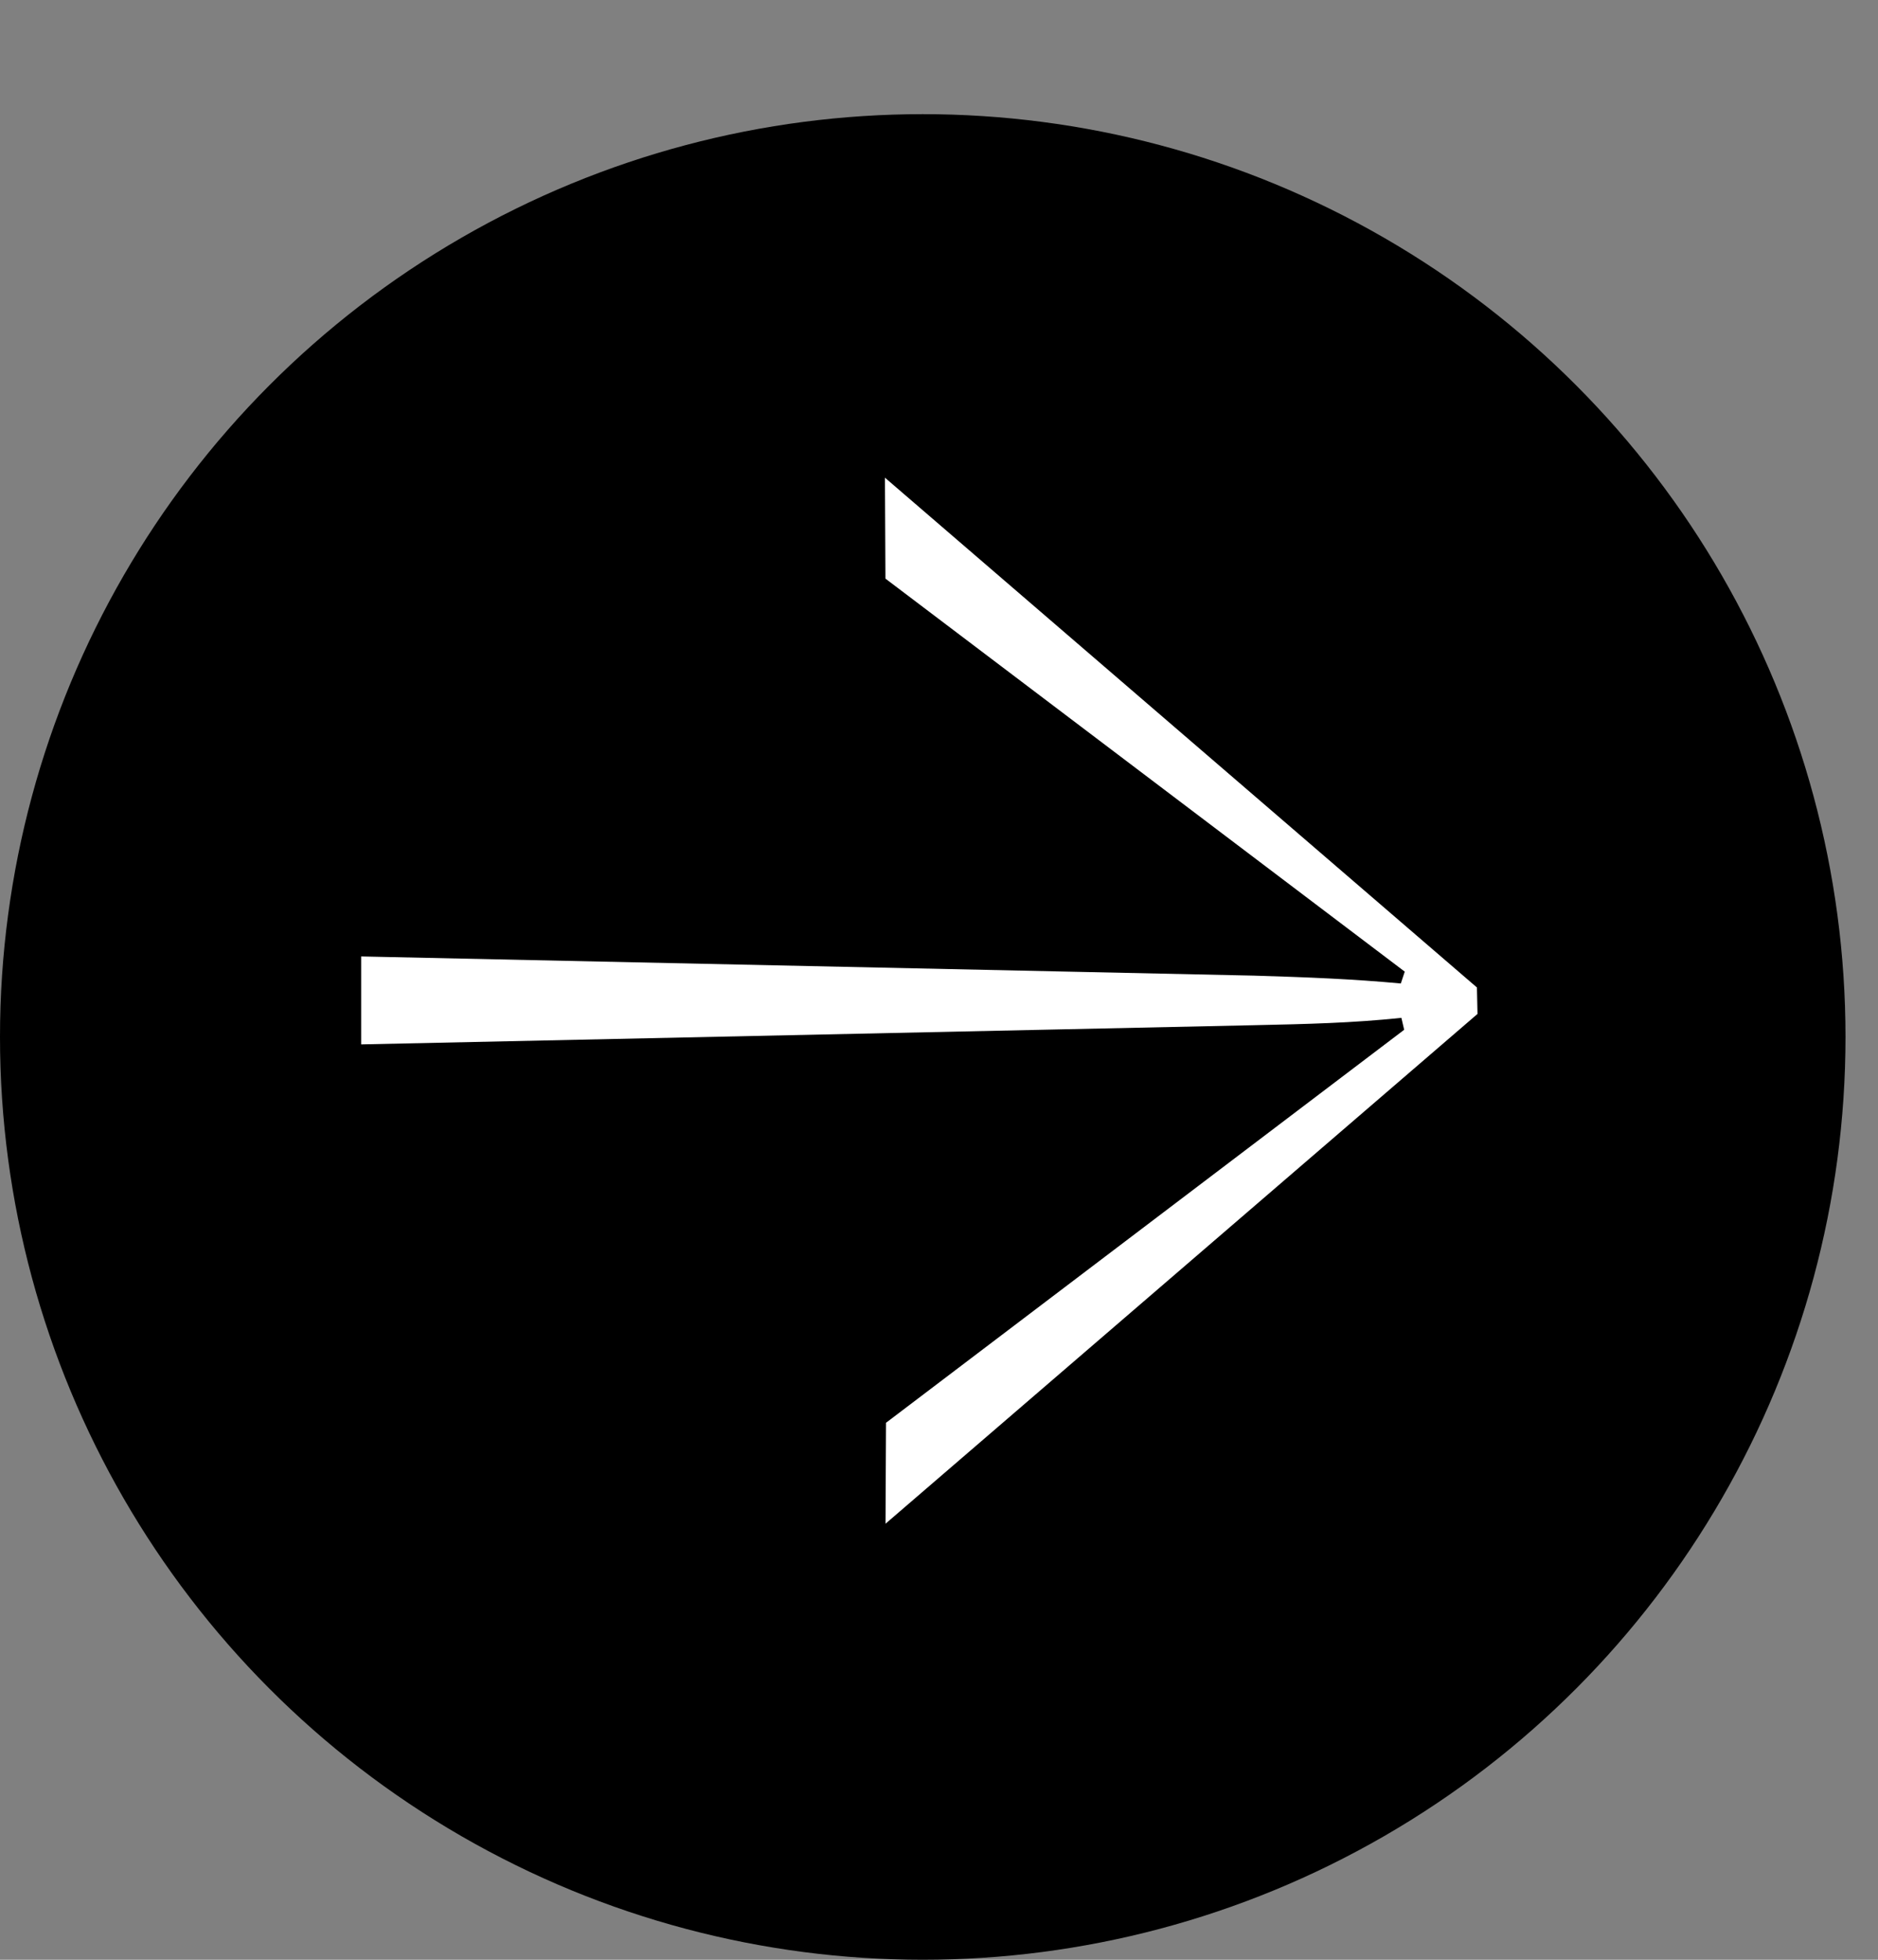 <svg width="23" height="24" fill="none" xmlns="http://www.w3.org/2000/svg"><rect width="100%" height="100%" fill="#808080" stroke="none"/><circle cx="11.301" cy="12.699" r="11.301" fill="#000"/><path d="m15.36 12.555-10.937.235v-1.077l10.938.235c.656.02 1.201.041 1.795.096l.048-.145-6.36-4.813-.006-1.236 7.25 6.243.007.324-7.25 6.243.006-1.236 6.346-4.813-.034-.146c-.6.063-1.153.076-1.802.09Z" fill="#fff"/></svg>